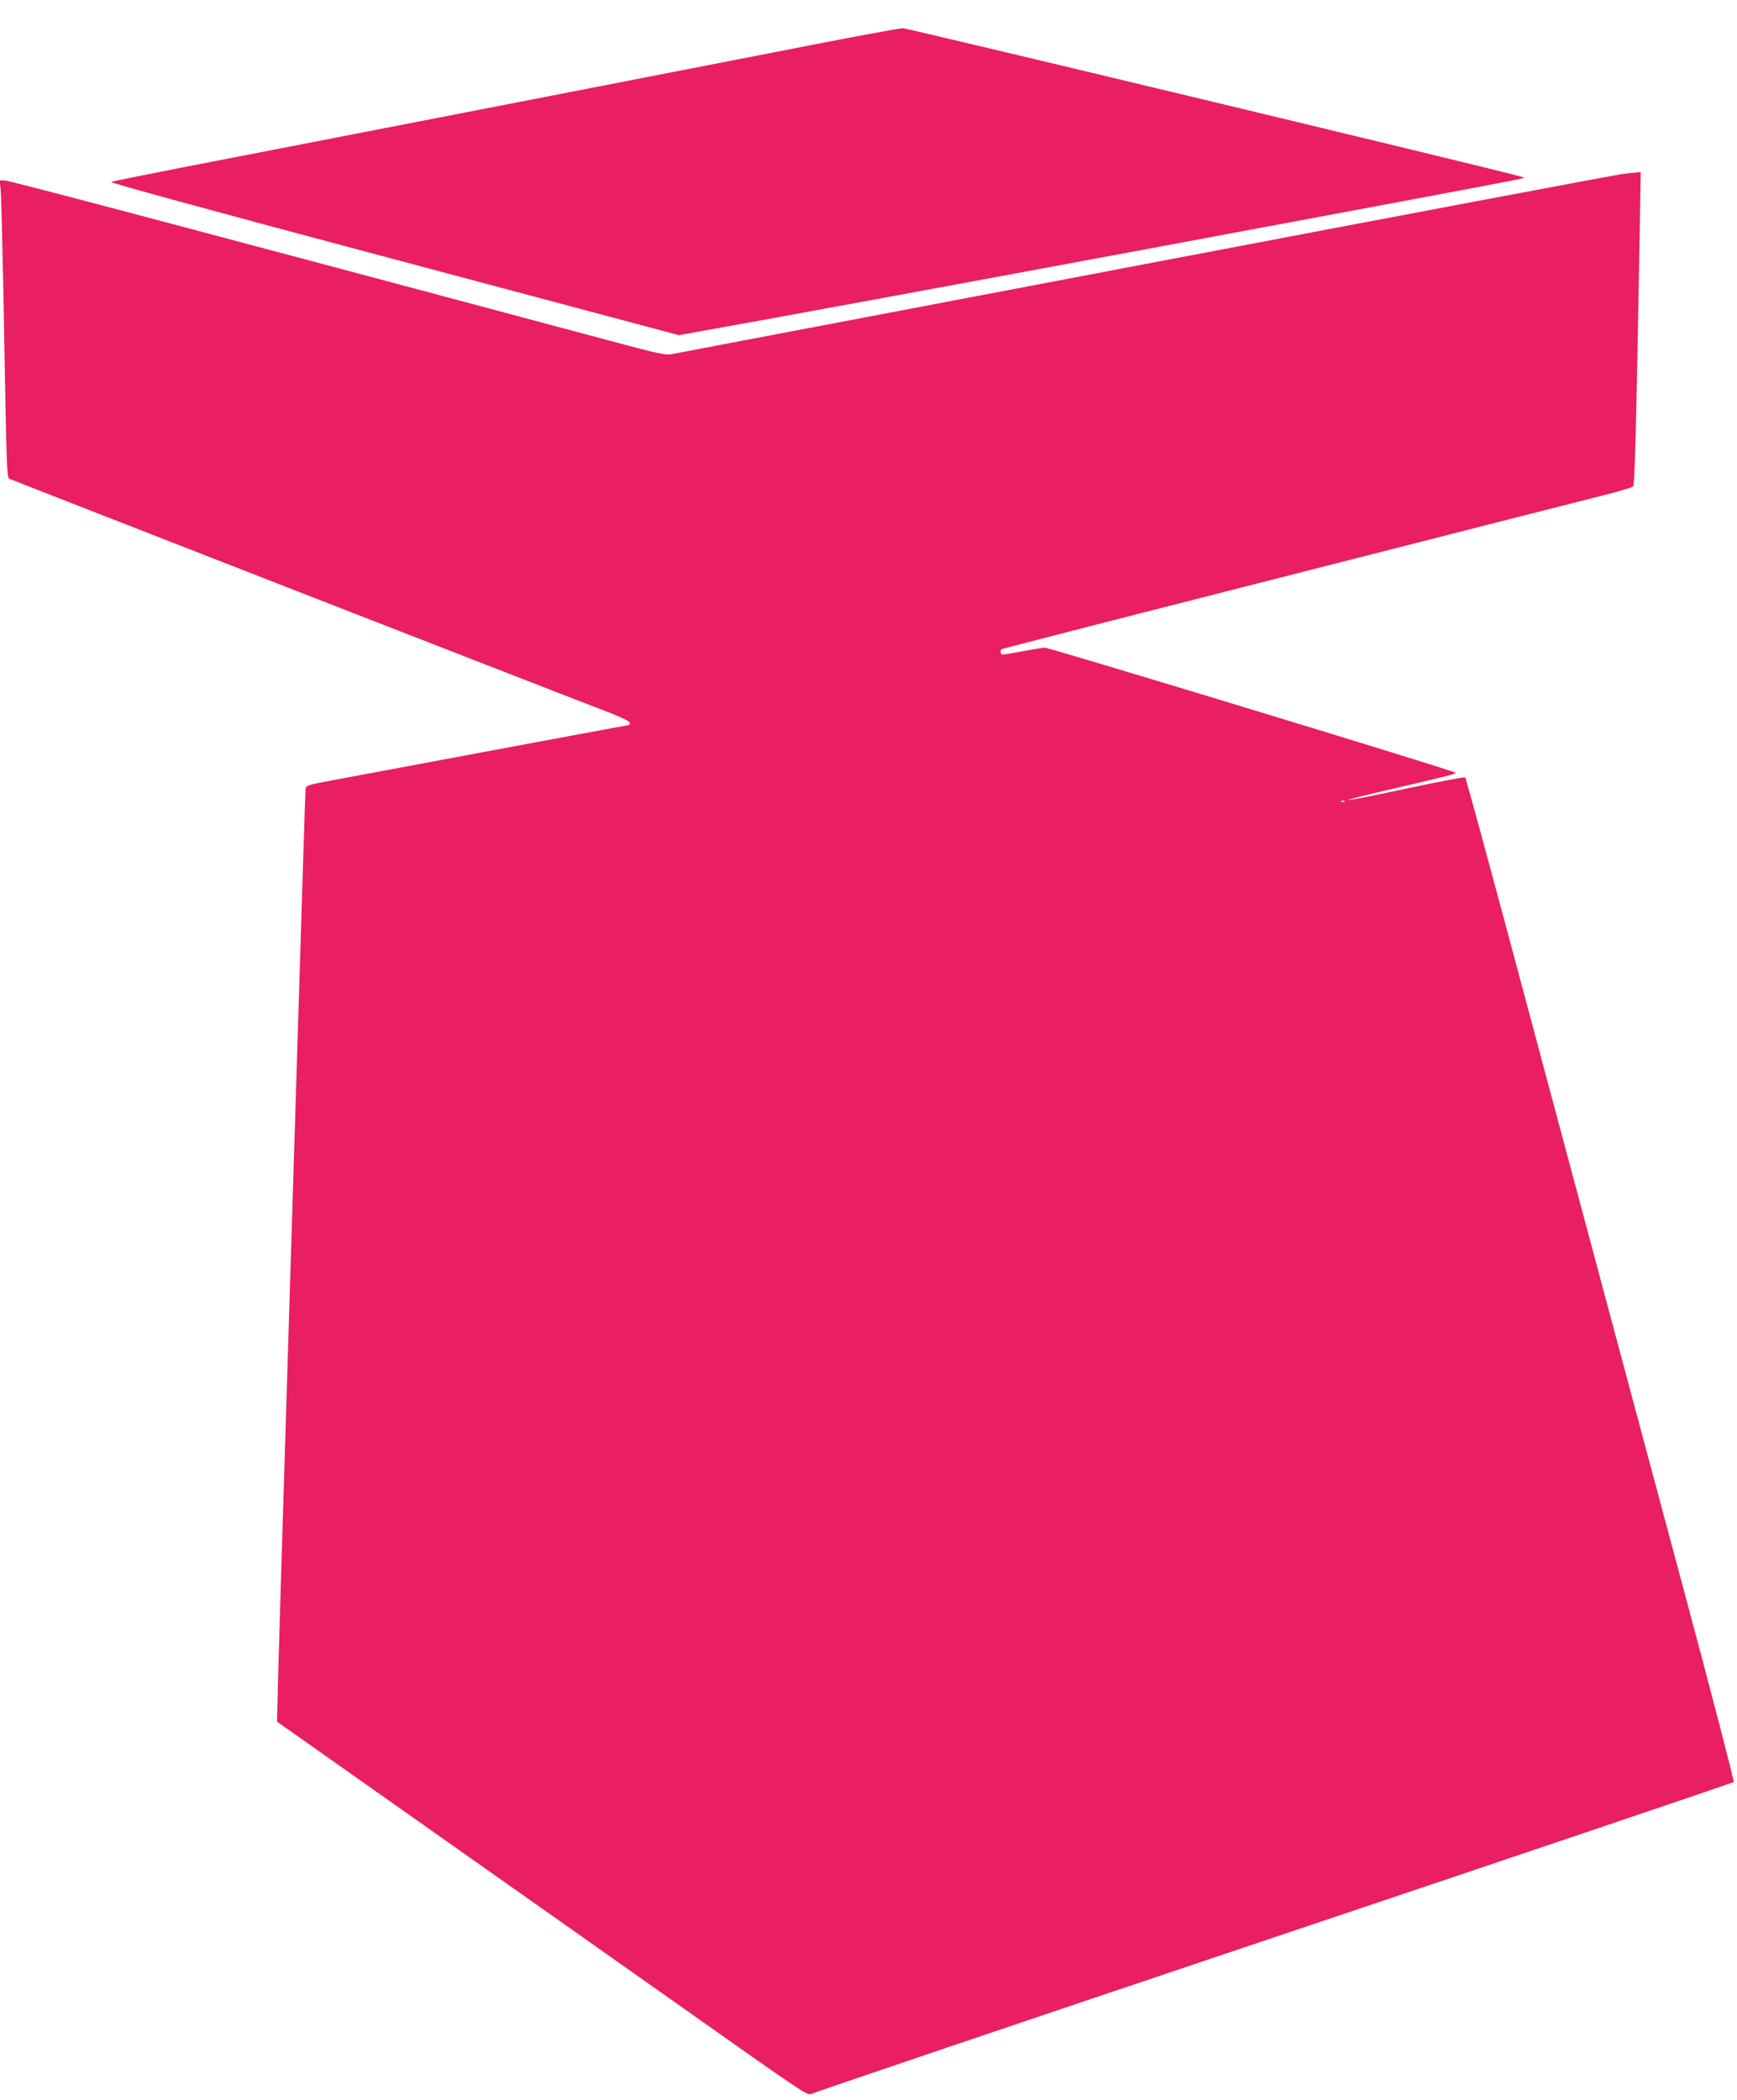 <?xml version="1.0" standalone="no"?>
<!DOCTYPE svg PUBLIC "-//W3C//DTD SVG 20010904//EN"
 "http://www.w3.org/TR/2001/REC-SVG-20010904/DTD/svg10.dtd">
<svg version="1.0" xmlns="http://www.w3.org/2000/svg"
 width="1059pt" height="1280pt" viewBox="0 0 1059 1280"
 preserveAspectRatio="xMidYMid meet">
<g transform="translate(0,1280) scale(0.1,-0.1)"
fill="#e91e63" stroke="none">
<path d="M4760 12489 c-749 -146 -3023 -589 -3675 -715 -214 -42 -398 -79
-408 -83 -12 -4 625 -178 1721 -470 l1741 -464 183 33 c718 127 4865 899 4943
919 l30 8 -44 12 c-187 52 -3715 898 -3746 899 -22 0 -357 -62 -745 -139z"/>
<path d="M9890 11739 c-36 -4 -1345 -251 -2910 -549 -1565 -298 -2863 -545
-2886 -549 -35 -7 -89 5 -350 75 -2620 701 -3689 984 -3715 984 l-32 0 7 -52
c3 -29 10 -296 16 -593 21 -1176 21 -1165 39 -1174 13 -7 3136 -1225 3664
-1428 70 -28 117 -51 117 -59 0 -8 -3 -14 -7 -14 -5 0 -992 -184 -1793 -334
-168 -31 -175 -34 -177 -57 -1 -13 -7 -181 -13 -374 -6 -192 -42 -1356 -80
-2585 -38 -1229 -72 -2345 -75 -2480 l-6 -245 922 -650 c507 -357 1235 -871
1618 -1141 639 -452 697 -491 716 -479 11 8 1280 437 2819 954 1540 517 2802
944 2806 948 4 4 -133 532 -305 1173 -172 641 -422 1572 -555 2070 -133 498
-361 1348 -506 1889 -145 541 -267 988 -271 992 -4 4 -163 -26 -353 -67 -190
-41 -352 -73 -360 -71 -8 1 80 24 195 51 423 98 466 109 458 116 -14 14 -2477
763 -2503 762 -14 -1 -74 -10 -134 -22 -61 -11 -116 -20 -123 -20 -14 0 -18
26 -5 33 4 3 637 166 1407 362 770 196 1549 395 1730 441 182 46 413 105 515
131 102 25 190 51 196 57 11 10 19 327 41 1559 l6 357 -24 -1 c-13 -1 -53 -5
-89 -10z m-1693 -3825 c-3 -3 -12 -4 -19 -1 -8 3 -5 6 6 6 11 1 17 -2 13 -5z"/>
</g>
</svg>
